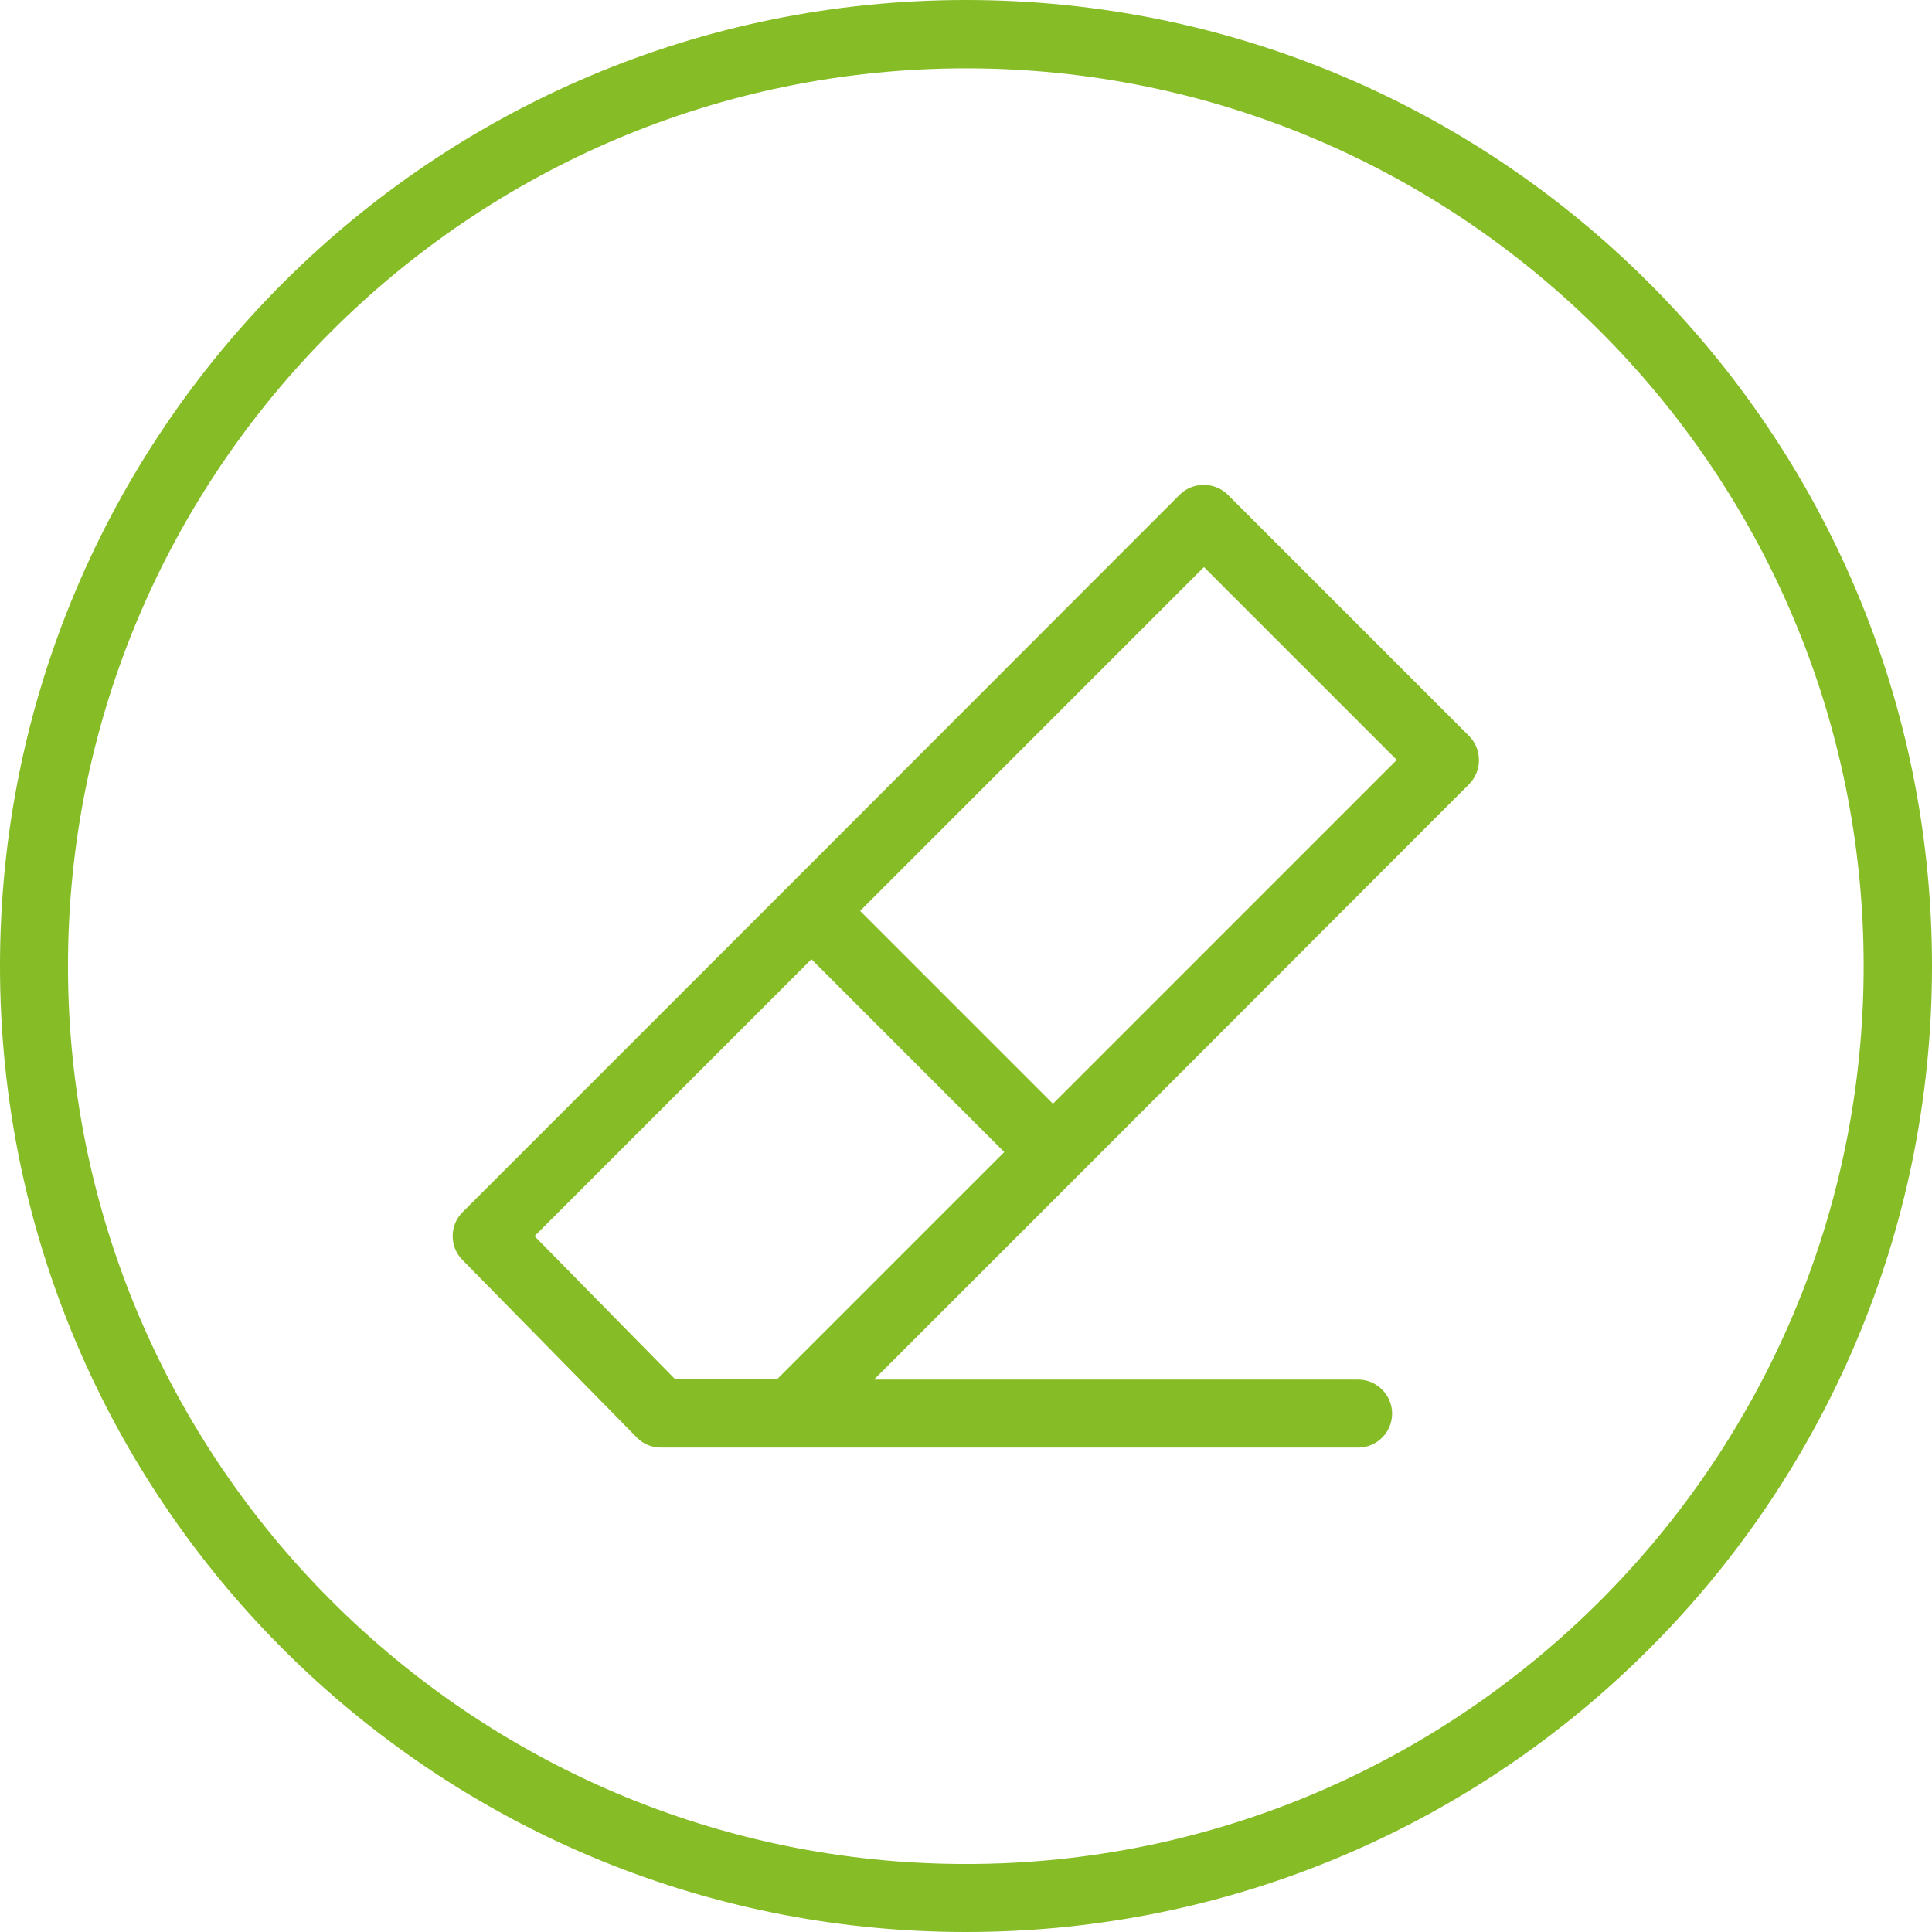 <svg viewBox="0 0 54 54" xmlns="http://www.w3.org/2000/svg" width="54" height="54"><g id="a"></g><g id="b"><g id="c"><g><path style="fill:#86bc25;" d="M27,52.1C13.16,52.1,1.9,40.84,1.9,27S13.16,1.91,27,1.91s25.09,11.26,25.09,25.09-11.26,25.1-25.09,25.1M27,0C12.09,0,0,12.09,0,27s12.09,27,27,27,27-12.09,27-27S41.91,0,27,0"></path><path style="fill:#86bc25;" d="M29.43,30.85l-5.39-5.39,9.61-9.61,5.39,5.39-9.61,9.61Zm-10.56,7.7l-3.93-4,7.74-7.74,5.39,5.39-6.35,6.35h-2.86Zm15.45-24.72c-.37-.37-.98-.37-1.35,0l-10.95,10.96h0l-9.09,9.09c-.37,.37-.37,.97,0,1.34l4.87,4.96h0c.09,.09,.19,.16,.31,.21,.12,.05,.24,.07,.37,.07h19.48c.53,0,.95-.43,.95-.95s-.43-.95-.95-.95h-13.53l5.68-5.68h0l10.95-10.96c.37-.37,.37-.98,0-1.35l-6.74-6.74Z"></path></g></g></g></svg>